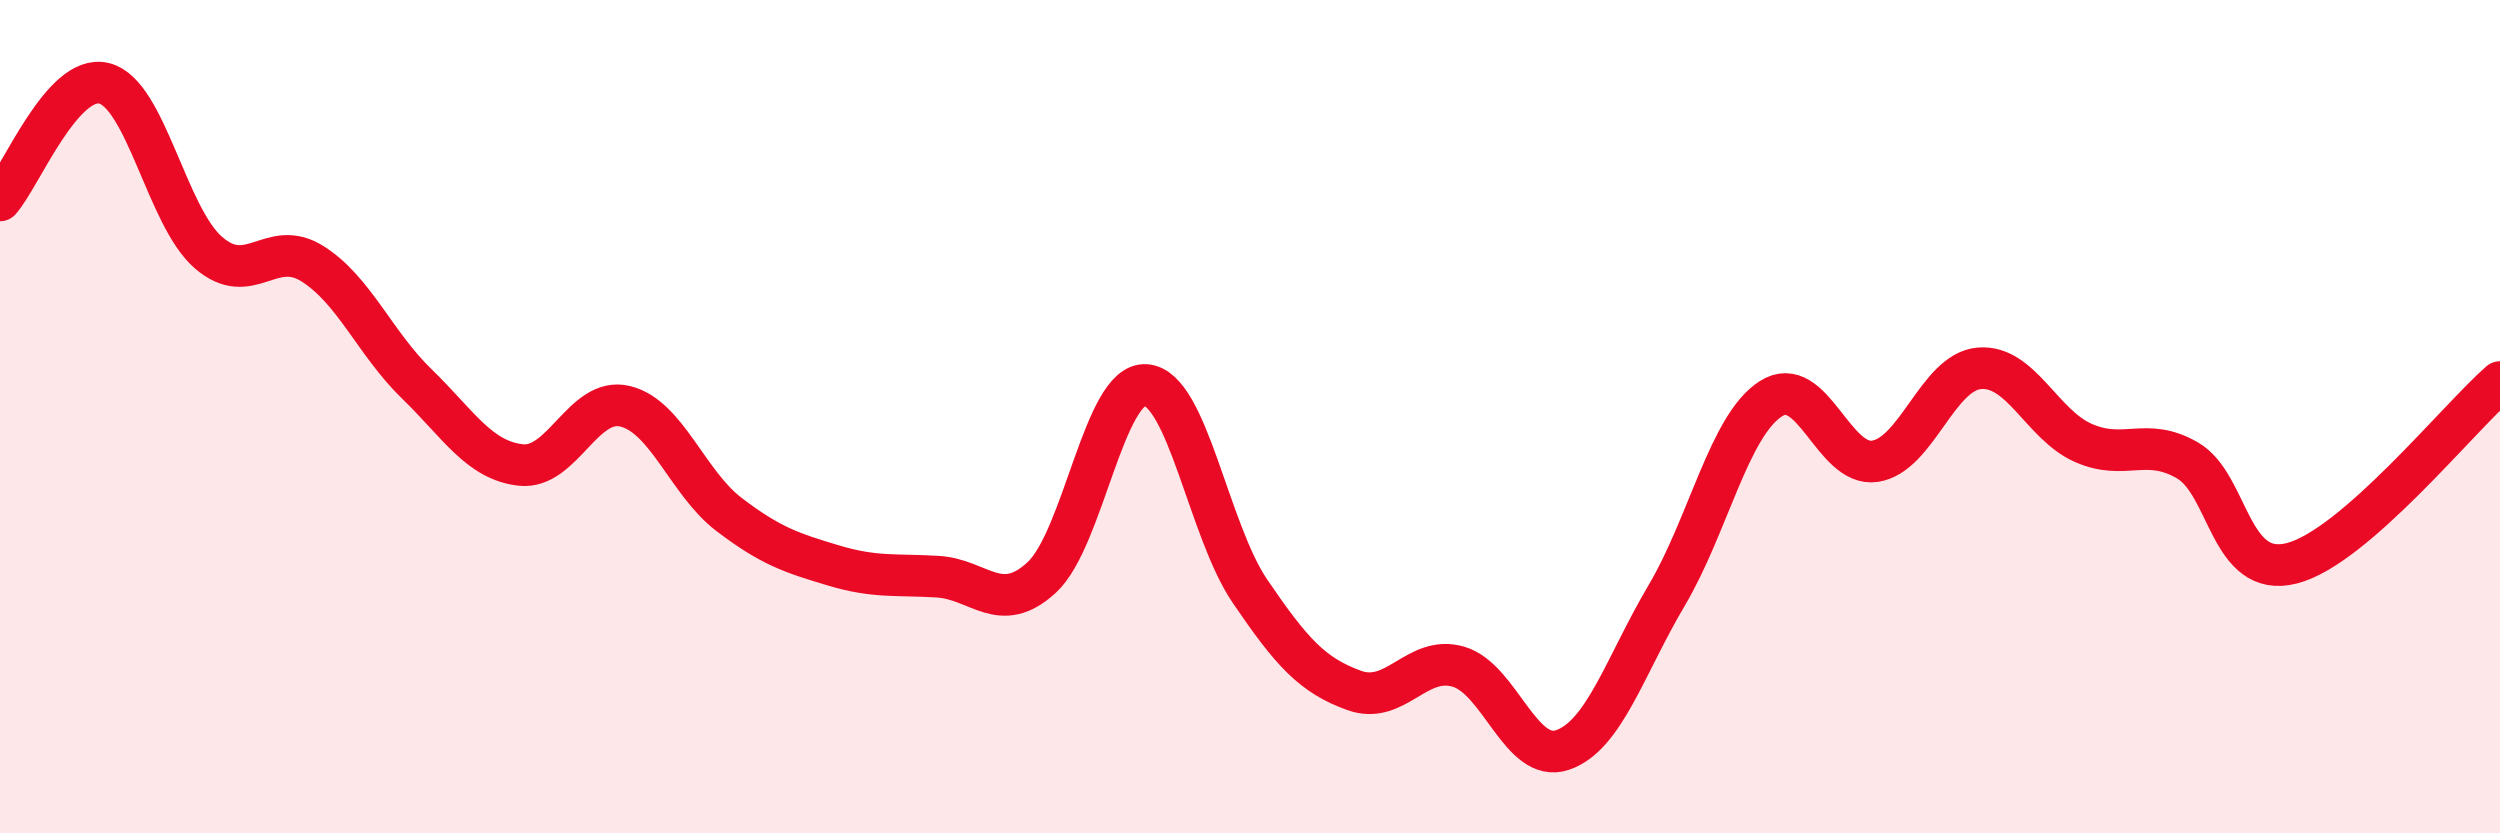 
    <svg width="60" height="20" viewBox="0 0 60 20" xmlns="http://www.w3.org/2000/svg">
      <path
        d="M 0,4.81 C 0.5,4.25 1.5,1.75 2.5,2 C 3.5,2.25 4,5.19 5,6.06 C 6,6.93 6.5,5.7 7.5,6.33 C 8.5,6.96 9,8.24 10,9.21 C 11,10.18 11.5,11.05 12.5,11.16 C 13.5,11.27 14,9.51 15,9.75 C 16,9.99 16.5,11.59 17.5,12.35 C 18.5,13.11 19,13.27 20,13.57 C 21,13.87 21.5,13.78 22.5,13.84 C 23.5,13.9 24,14.78 25,13.86 C 26,12.94 26.5,9.17 27.5,9.24 C 28.5,9.31 29,12.72 30,14.19 C 31,15.66 31.5,16.21 32.5,16.57 C 33.5,16.93 34,15.71 35,16 C 36,16.29 36.5,18.34 37.5,18 C 38.5,17.66 39,15.98 40,14.29 C 41,12.6 41.5,10.21 42.5,9.57 C 43.5,8.93 44,11.22 45,11.07 C 46,10.92 46.5,8.93 47.5,8.84 C 48.5,8.75 49,10.19 50,10.63 C 51,11.07 51.5,10.47 52.5,11.05 C 53.5,11.63 53.5,13.9 55,13.52 C 56.5,13.14 59,10.04 60,9.17L60 20L0 20Z"
        fill="#EB0A25"
        opacity="0.1"
        stroke-linecap="round"
        stroke-linejoin="round"
      />
      <path
        d="M 0,4.81 C 0.5,4.25 1.5,1.75 2.5,2 C 3.5,2.25 4,5.19 5,6.06 C 6,6.93 6.5,5.7 7.5,6.33 C 8.5,6.96 9,8.24 10,9.21 C 11,10.18 11.5,11.05 12.5,11.16 C 13.5,11.27 14,9.51 15,9.75 C 16,9.99 16.5,11.59 17.5,12.35 C 18.5,13.11 19,13.27 20,13.57 C 21,13.87 21.5,13.78 22.5,13.84 C 23.5,13.9 24,14.78 25,13.86 C 26,12.94 26.5,9.17 27.5,9.24 C 28.5,9.31 29,12.72 30,14.19 C 31,15.66 31.5,16.21 32.5,16.57 C 33.5,16.93 34,15.71 35,16 C 36,16.29 36.5,18.34 37.5,18 C 38.5,17.66 39,15.98 40,14.29 C 41,12.6 41.5,10.21 42.5,9.57 C 43.5,8.93 44,11.22 45,11.07 C 46,10.92 46.5,8.93 47.5,8.84 C 48.5,8.75 49,10.19 50,10.63 C 51,11.07 51.5,10.47 52.5,11.05 C 53.5,11.63 53.5,13.9 55,13.52 C 56.5,13.14 59,10.04 60,9.17"
        stroke="#EB0A25"
        stroke-width="1"
        fill="none"
        stroke-linecap="round"
        stroke-linejoin="round"
      />
    </svg>
  